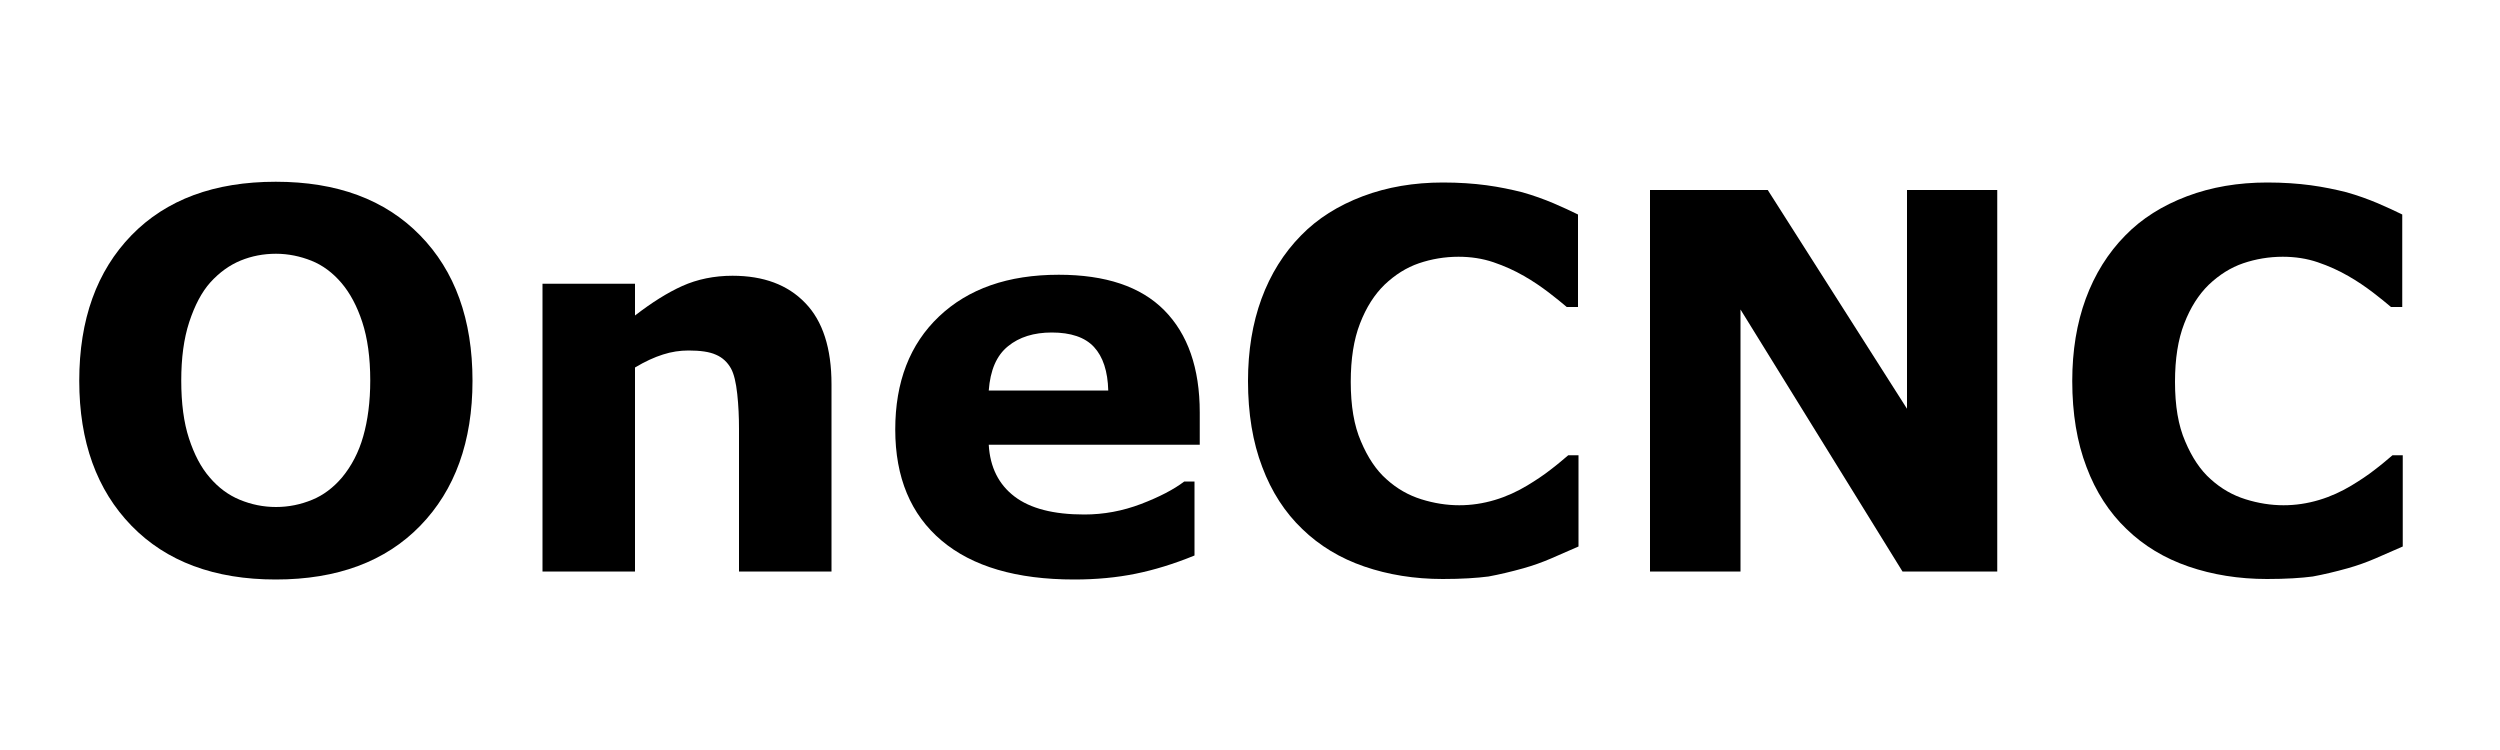 <?xml version="1.0" encoding="utf-8"?>
<!-- Generator: Adobe Illustrator 27.9.0, SVG Export Plug-In . SVG Version: 6.00 Build 0)  -->
<svg version="1.1" id="Layer_2" xmlns="http://www.w3.org/2000/svg" xmlns:xlink="http://www.w3.org/1999/xlink" x="0px" y="0px"
	 viewBox="0 0 1000 300" style="enable-background:new 0 0 1000 300;" xml:space="preserve">
<g>
	<path d="M189,152.3c0,24.3-7,43.7-20.9,58c-13.9,14.3-33.2,21.5-57.8,21.5c-24.5,0-43.8-7.2-57.7-21.5
		c-13.9-14.3-20.9-33.6-20.9-58c0-24.5,7-43.9,20.9-58.2s33.2-21.4,57.7-21.4c24.5,0,43.7,7.1,57.7,21.4
		C182,108.4,189,127.8,189,152.3z M136.8,191c3.8-4.6,6.7-10.1,8.5-16.5c1.8-6.3,2.8-13.8,2.8-22.3c0-9.2-1.1-17-3.2-23.4
		c-2.1-6.4-4.9-11.6-8.3-15.6c-3.5-4.1-7.5-7.1-12-8.9c-4.5-1.8-9.3-2.8-14.2-2.8c-5,0-9.7,0.9-14.1,2.7c-4.4,1.8-8.5,4.7-12.2,8.8
		c-3.4,3.8-6.2,9.1-8.4,15.8c-2.2,6.7-3.2,14.5-3.2,23.4c0,9.1,1,16.8,3.1,23.2c2.1,6.4,4.8,11.6,8.3,15.6c3.4,4,7.4,7,12,8.9
		c4.6,1.9,9.4,2.9,14.5,2.9c5.1,0,9.9-1,14.5-2.9C129.3,198.1,133.3,195.1,136.8,191z"/>
	<path d="M332.6,228.6h-37v-57.1c0-4.6-0.2-9.3-0.7-13.9c-0.5-4.6-1.3-8-2.5-10.2c-1.4-2.5-3.4-4.4-6-5.5c-2.6-1.2-6.3-1.7-11-1.7
		c-3.4,0-6.8,0.5-10.2,1.6c-3.5,1.1-7.2,2.8-11.2,5.2v81.6h-37V113.5h37v12.7c6.6-5.1,12.9-9.1,18.9-11.8c6-2.7,12.8-4.1,20.1-4.1
		c12.4,0,22.1,3.6,29.1,10.9c7,7.2,10.5,18.1,10.5,32.5V228.6z"/>
	<path d="M480,177.9h-84.5c0.5,9,4,15.9,10.3,20.7c6.3,4.8,15.6,7.2,27.9,7.2c7.8,0,15.3-1.4,22.7-4.2c7.3-2.8,13.1-5.8,17.3-9h4.1
		v29.6c-8.3,3.4-16.2,5.8-23.6,7.3s-15.6,2.3-24.5,2.3c-23.1,0-40.8-5.2-53.1-15.6c-12.3-10.4-18.5-25.2-18.5-44.4
		c0-19,5.8-34.1,17.5-45.2c11.7-11.1,27.6-16.7,47.9-16.7c18.7,0,32.8,4.7,42.2,14.2c9.4,9.5,14.2,23.1,14.2,40.9V177.9z
		 M443.3,156.2c-0.2-7.7-2.1-13.5-5.7-17.4c-3.6-3.9-9.3-5.8-16.9-5.8c-7.1,0-13,1.8-17.5,5.5c-4.6,3.7-7.1,9.6-7.7,17.7H443.3z"/>
	<path d="M577.1,231.6c-11.3,0-21.8-1.7-31.4-5c-9.6-3.3-17.9-8.3-24.8-15c-6.9-6.6-12.3-14.9-16-24.8c-3.8-9.9-5.7-21.4-5.7-34.4
		c0-12.1,1.8-23.1,5.4-32.9c3.6-9.8,8.9-18.3,15.8-25.3c6.6-6.8,14.9-12,24.7-15.7c9.8-3.7,20.5-5.5,32.1-5.5
		c6.4,0,12.2,0.4,17.4,1.1c5.2,0.7,9.9,1.7,14.3,2.8c4.6,1.3,8.7,2.8,12.5,4.4c3.7,1.6,7,3.1,9.8,4.5v37h-4.5
		c-1.9-1.6-4.3-3.6-7.2-5.8c-2.9-2.2-6.2-4.5-9.9-6.6c-3.8-2.2-7.8-4-12.2-5.5c-4.4-1.5-9.1-2.2-14-2.2c-5.5,0-10.8,0.9-15.8,2.6
		c-5,1.7-9.6,4.6-13.8,8.6c-4,3.9-7.3,9-9.8,15.5c-2.5,6.4-3.7,14.2-3.7,23.3c0,9.6,1.3,17.5,4.1,23.9c2.7,6.4,6.1,11.5,10.2,15.1
		c4.2,3.8,8.8,6.4,13.9,8c5.1,1.6,10.2,2.4,15.2,2.4c4.8,0,9.5-0.7,14.2-2.1c4.7-1.4,9-3.4,13-5.8c3.3-2,6.5-4.1,9.3-6.3
		c2.9-2.2,5.2-4.2,7.1-5.8h4.1v36.5c-3.8,1.7-7.5,3.3-11,4.8c-3.5,1.5-7.1,2.8-11,3.9c-5,1.4-9.7,2.5-14,3.3
		C590.7,231.2,584.7,231.6,577.1,231.6z"/>
	<path d="M798.9,228.6h-37.9l-64.8-104.8v104.8H660V76h47.1l55.7,87.5V76h36.1V228.6z"/>
	<path d="M906.8,231.6c-11.3,0-21.8-1.7-31.4-5c-9.6-3.3-17.9-8.3-24.8-15c-6.9-6.6-12.3-14.9-16-24.8c-3.8-9.9-5.7-21.4-5.7-34.4
		c0-12.1,1.8-23.1,5.4-32.9c3.6-9.8,8.9-18.3,15.8-25.3c6.6-6.8,14.9-12,24.7-15.7c9.8-3.7,20.5-5.5,32.1-5.5
		c6.4,0,12.2,0.4,17.4,1.1c5.2,0.7,9.9,1.7,14.3,2.8c4.6,1.3,8.7,2.8,12.5,4.4c3.7,1.6,7,3.1,9.8,4.5v37h-4.5
		c-1.9-1.6-4.3-3.6-7.2-5.8c-2.9-2.2-6.2-4.5-9.9-6.6c-3.8-2.2-7.8-4-12.2-5.5c-4.4-1.5-9.1-2.2-14-2.2c-5.5,0-10.8,0.9-15.8,2.6
		c-5,1.7-9.6,4.6-13.8,8.6c-4,3.9-7.3,9-9.8,15.5c-2.5,6.4-3.7,14.2-3.7,23.3c0,9.6,1.3,17.5,4.1,23.9c2.7,6.4,6.1,11.5,10.2,15.1
		c4.2,3.8,8.8,6.4,13.9,8c5.1,1.6,10.2,2.4,15.2,2.4c4.8,0,9.5-0.7,14.2-2.1c4.7-1.4,9-3.4,13-5.8c3.3-2,6.5-4.1,9.3-6.3
		c2.9-2.2,5.2-4.2,7.1-5.8h4.1v36.5c-3.8,1.7-7.5,3.3-11,4.8c-3.5,1.5-7.1,2.8-11,3.9c-5,1.4-9.7,2.5-14,3.3
		C920.5,231.2,914.5,231.6,906.8,231.6z"/>
</g>
</svg>
